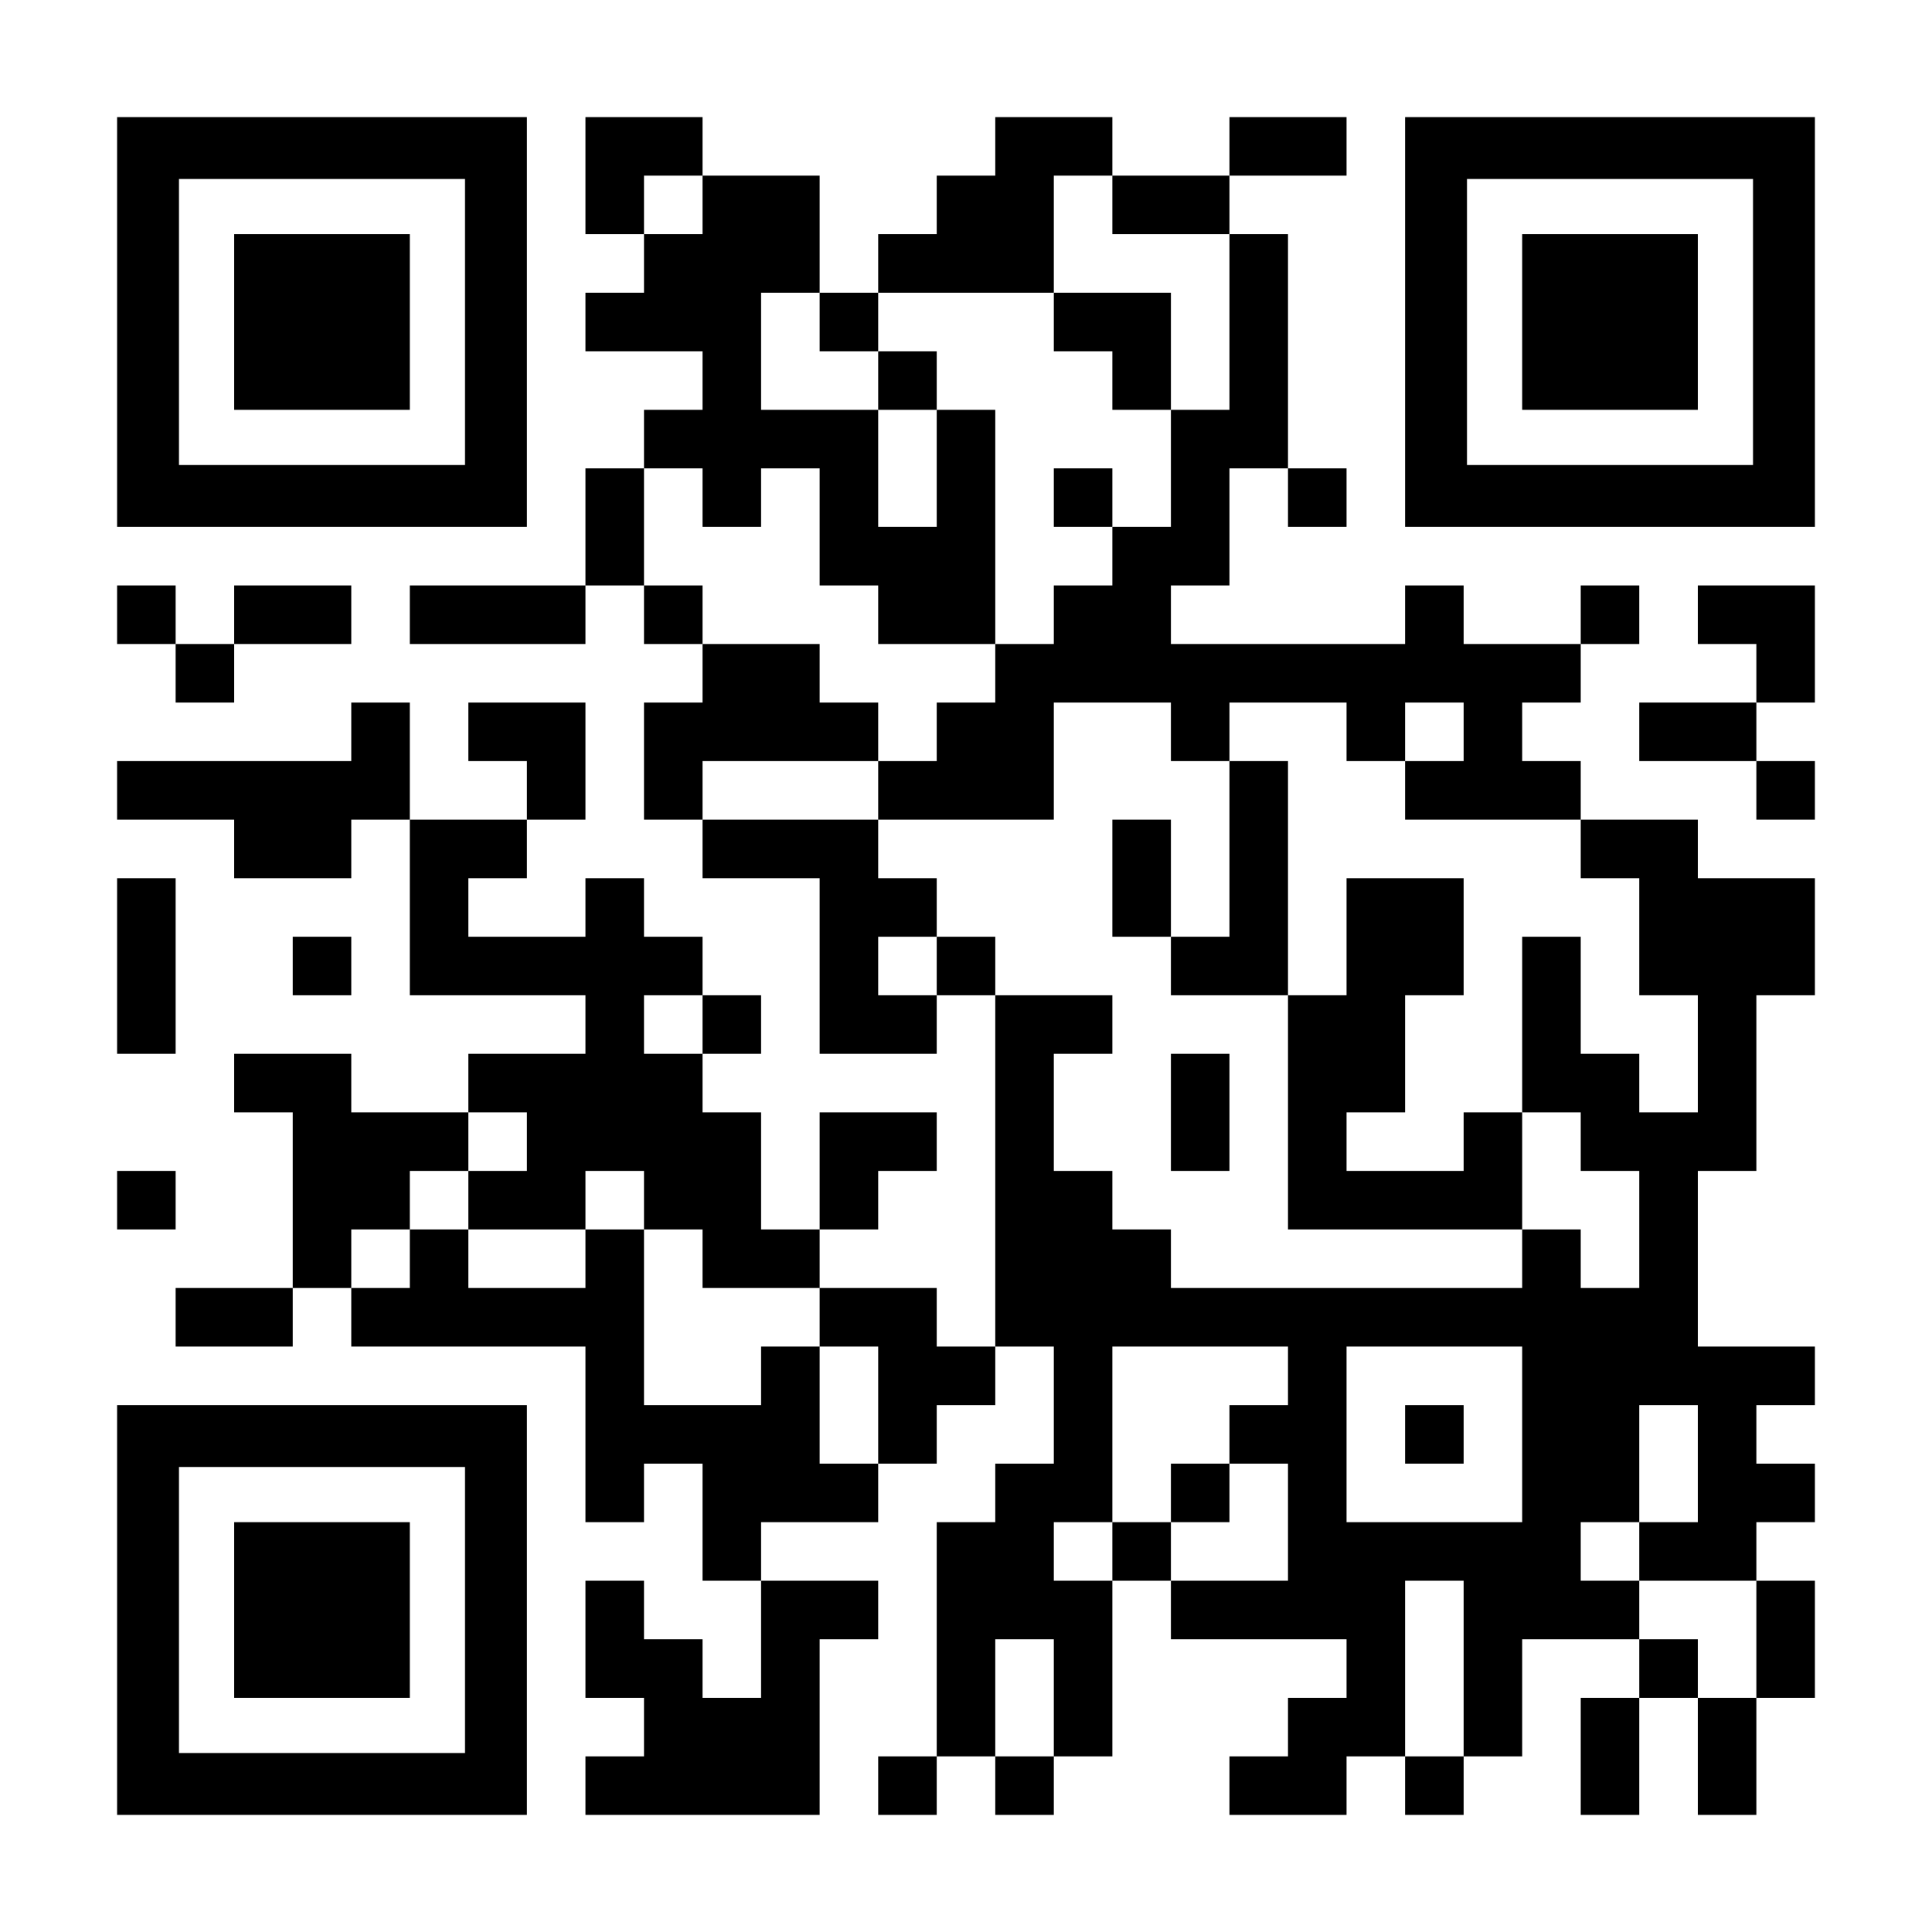 <?xml version="1.0" encoding="UTF-8" standalone="yes"?>
<svg version="1.0" xmlns="http://www.w3.org/2000/svg" width="1155px" height="1155px" viewBox="0 0 1155 1155" preserveAspectRatio="xMidYMid meet">
  <g transform="translate(0,1155) scale(0.1,-0.1)" fill="#000000" stroke="none">
    <path d="M700 9625 l0 -1225 1225 0 1225 0 0 1225 0 1225 -1225 0 -1225 0 0
-1225z m2080 0 l0 -855 -855 0 -855 0 0 855 0 855 855 0 855 0 0 -855z"/>
    <path d="M1400 9625 l0 -525 525 0 525 0 0 525 0 525 -525 0 -525 0 0 -525z"/>
    <path d="M3500 10500 l0 -350 175 0 175 0 0 -175 0 -175 -175 0 -175 0 0 -175
0 -175 350 0 350 0 0 -175 0 -175 -175 0 -175 0 0 -175 0 -175 -175 0 -175 0
0 -350 0 -350 -525 0 -525 0 0 -175 0 -175 525 0 525 0 0 175 0 175 175 0 175
0 0 -175 0 -175 175 0 175 0 0 -175 0 -175 -175 0 -175 0 0 -350 0 -350 175 0
175 0 0 -175 0 -175 350 0 350 0 0 -525 0 -525 350 0 350 0 0 175 0 175 175 0
175 0 0 -1050 0 -1050 -175 0 -175 0 0 175 0 175 -350 0 -350 0 0 175 0 175
175 0 175 0 0 175 0 175 175 0 175 0 0 175 0 175 -350 0 -350 0 0 -350 0 -350
-175 0 -175 0 0 350 0 350 -175 0 -175 0 0 175 0 175 175 0 175 0 0 175 0 175
-175 0 -175 0 0 175 0 175 -175 0 -175 0 0 175 0 175 -175 0 -175 0 0 -175 0
-175 -350 0 -350 0 0 175 0 175 175 0 175 0 0 175 0 175 175 0 175 0 0 350 0
350 -350 0 -350 0 0 -175 0 -175 175 0 175 0 0 -175 0 -175 -350 0 -350 0 0
350 0 350 -175 0 -175 0 0 -175 0 -175 -700 0 -700 0 0 -175 0 -175 350 0 350
0 0 -175 0 -175 350 0 350 0 0 175 0 175 175 0 175 0 0 -525 0 -525 525 0 525
0 0 -175 0 -175 -350 0 -350 0 0 -175 0 -175 -350 0 -350 0 0 175 0 175 -350
0 -350 0 0 -175 0 -175 175 0 175 0 0 -525 0 -525 -350 0 -350 0 0 -175 0
-175 350 0 350 0 0 175 0 175 175 0 175 0 0 -175 0 -175 700 0 700 0 0 -525 0
-525 175 0 175 0 0 175 0 175 175 0 175 0 0 -350 0 -350 175 0 175 0 0 -350 0
-350 -175 0 -175 0 0 175 0 175 -175 0 -175 0 0 175 0 175 -175 0 -175 0 0
-350 0 -350 175 0 175 0 0 -175 0 -175 -175 0 -175 0 0 -175 0 -175 700 0 700
0 0 525 0 525 175 0 175 0 0 175 0 175 -350 0 -350 0 0 175 0 175 350 0 350 0
0 175 0 175 175 0 175 0 0 175 0 175 175 0 175 0 0 175 0 175 175 0 175 0 0
-350 0 -350 -175 0 -175 0 0 -175 0 -175 -175 0 -175 0 0 -700 0 -700 -175 0
-175 0 0 -175 0 -175 175 0 175 0 0 175 0 175 175 0 175 0 0 -175 0 -175 175
0 175 0 0 175 0 175 175 0 175 0 0 525 0 525 175 0 175 0 0 -175 0 -175 525 0
525 0 0 -175 0 -175 -175 0 -175 0 0 -175 0 -175 -175 0 -175 0 0 -175 0 -175
350 0 350 0 0 175 0 175 175 0 175 0 0 -175 0 -175 175 0 175 0 0 175 0 175
175 0 175 0 0 350 0 350 350 0 350 0 0 -175 0 -175 -175 0 -175 0 0 -350 0
-350 175 0 175 0 0 350 0 350 175 0 175 0 0 -350 0 -350 175 0 175 0 0 350 0
350 175 0 175 0 0 350 0 350 -175 0 -175 0 0 175 0 175 175 0 175 0 0 175 0
175 -175 0 -175 0 0 175 0 175 175 0 175 0 0 175 0 175 -350 0 -350 0 0 525 0
525 175 0 175 0 0 525 0 525 175 0 175 0 0 350 0 350 -350 0 -350 0 0 175 0
175 -350 0 -350 0 0 175 0 175 -175 0 -175 0 0 175 0 175 175 0 175 0 0 175 0
175 175 0 175 0 0 175 0 175 -175 0 -175 0 0 -175 0 -175 -350 0 -350 0 0 175
0 175 -175 0 -175 0 0 -175 0 -175 -700 0 -700 0 0 175 0 175 175 0 175 0 0
350 0 350 175 0 175 0 0 -175 0 -175 175 0 175 0 0 175 0 175 -175 0 -175 0 0
700 0 700 -175 0 -175 0 0 175 0 175 350 0 350 0 0 175 0 175 -350 0 -350 0 0
-175 0 -175 -350 0 -350 0 0 175 0 175 -350 0 -350 0 0 -175 0 -175 -175 0
-175 0 0 -175 0 -175 -175 0 -175 0 0 -175 0 -175 -175 0 -175 0 0 350 0 350
-350 0 -350 0 0 175 0 175 -350 0 -350 0 0 -350z m700 -175 l0 -175 -175 0
-175 0 0 175 0 175 175 0 175 0 0 -175z m2450 0 l0 -175 350 0 350 0 0 -525 0
-525 -175 0 -175 0 0 -350 0 -350 -175 0 -175 0 0 -175 0 -175 -175 0 -175 0
0 -175 0 -175 -175 0 -175 0 0 -175 0 -175 -175 0 -175 0 0 -175 0 -175 -175
0 -175 0 0 -175 0 -175 525 0 525 0 0 350 0 350 350 0 350 0 0 -175 0 -175
175 0 175 0 0 175 0 175 350 0 350 0 0 -175 0 -175 175 0 175 0 0 175 0 175
175 0 175 0 0 -175 0 -175 -175 0 -175 0 0 -175 0 -175 525 0 525 0 0 -175 0
-175 175 0 175 0 0 -350 0 -350 175 0 175 0 0 -350 0 -350 -175 0 -175 0 0
175 0 175 -175 0 -175 0 0 350 0 350 -175 0 -175 0 0 -525 0 -525 175 0 175 0
0 -175 0 -175 175 0 175 0 0 -350 0 -350 -175 0 -175 0 0 175 0 175 -175 0
-175 0 0 -175 0 -175 -1050 0 -1050 0 0 175 0 175 -175 0 -175 0 0 175 0 175
-175 0 -175 0 0 350 0 350 175 0 175 0 0 175 0 175 -350 0 -350 0 0 175 0 175
-175 0 -175 0 0 -175 0 -175 -175 0 -175 0 0 175 0 175 175 0 175 0 0 175 0
175 -175 0 -175 0 0 175 0 175 -525 0 -525 0 0 175 0 175 525 0 525 0 0 175 0
175 -175 0 -175 0 0 175 0 175 -350 0 -350 0 0 175 0 175 -175 0 -175 0 0 350
0 350 175 0 175 0 0 -175 0 -175 175 0 175 0 0 175 0 175 175 0 175 0 0 -350
0 -350 175 0 175 0 0 -175 0 -175 350 0 350 0 0 700 0 700 -175 0 -175 0 0
-350 0 -350 -175 0 -175 0 0 350 0 350 -350 0 -350 0 0 350 0 350 175 0 175 0
0 -175 0 -175 175 0 175 0 0 175 0 175 525 0 525 0 0 350 0 350 175 0 175 0 0
-175z m-2450 -4900 l0 -175 -175 0 -175 0 0 175 0 175 175 0 175 0 0 -175z
m-1050 -700 l0 -175 -175 0 -175 0 0 -175 0 -175 350 0 350 0 0 175 0 175 175
0 175 0 0 -175 0 -175 175 0 175 0 0 -175 0 -175 350 0 350 0 0 -175 0 -175
175 0 175 0 0 -350 0 -350 -175 0 -175 0 0 350 0 350 -175 0 -175 0 0 -175 0
-175 -350 0 -350 0 0 525 0 525 -175 0 -175 0 0 -175 0 -175 -350 0 -350 0 0
175 0 175 -175 0 -175 0 0 -175 0 -175 -175 0 -175 0 0 175 0 175 175 0 175 0
0 175 0 175 175 0 175 0 0 175 0 175 175 0 175 0 0 -175z m4550 -1400 l0 -175
-175 0 -175 0 0 -175 0 -175 175 0 175 0 0 -350 0 -350 -350 0 -350 0 0 175 0
175 -175 0 -175 0 0 -175 0 -175 -175 0 -175 0 0 175 0 175 175 0 175 0 0 525
0 525 525 0 525 0 0 -175z m1400 -350 l0 -525 -525 0 -525 0 0 525 0 525 525
0 525 0 0 -525z m1050 -175 l0 -350 -175 0 -175 0 0 -175 0 -175 350 0 350 0
0 -350 0 -350 -175 0 -175 0 0 175 0 175 -175 0 -175 0 0 175 0 175 -175 0
-175 0 0 175 0 175 175 0 175 0 0 350 0 350 175 0 175 0 0 -350z m-1400 -1225
l0 -525 -175 0 -175 0 0 525 0 525 175 0 175 0 0 -525z m-2450 -175 l0 -350
-175 0 -175 0 0 350 0 350 175 0 175 0 0 -350z"/>
    <path d="M6300 9625 l0 -175 175 0 175 0 0 -175 0 -175 175 0 175 0 0 350 0
350 -350 0 -350 0 0 -175z"/>
    <path d="M5250 9275 l0 -175 175 0 175 0 0 175 0 175 -175 0 -175 0 0 -175z"/>
    <path d="M6300 8575 l0 -175 175 0 175 0 0 175 0 175 -175 0 -175 0 0 -175z"/>
    <path d="M7350 6475 l0 -525 -175 0 -175 0 0 350 0 350 -175 0 -175 0 0 -350
0 -350 175 0 175 0 0 -175 0 -175 350 0 350 0 0 -700 0 -700 700 0 700 0 0
350 0 350 -175 0 -175 0 0 -175 0 -175 -350 0 -350 0 0 175 0 175 175 0 175 0
0 350 0 350 175 0 175 0 0 350 0 350 -350 0 -350 0 0 -350 0 -350 -175 0 -175
0 0 700 0 700 -175 0 -175 0 0 -525z"/>
    <path d="M7000 4900 l0 -350 175 0 175 0 0 350 0 350 -175 0 -175 0 0 -350z"/>
    <path d="M7000 2625 l0 -175 175 0 175 0 0 175 0 175 -175 0 -175 0 0 -175z"/>
    <path d="M8400 2975 l0 -175 175 0 175 0 0 175 0 175 -175 0 -175 0 0 -175z"/>
    <path d="M8400 9625 l0 -1225 1225 0 1225 0 0 1225 0 1225 -1225 0 -1225 0 0
-1225z m2080 0 l0 -855 -855 0 -855 0 0 855 0 855 855 0 855 0 0 -855z"/>
    <path d="M9100 9625 l0 -525 525 0 525 0 0 525 0 525 -525 0 -525 0 0 -525z"/>
    <path d="M700 7875 l0 -175 175 0 175 0 0 -175 0 -175 175 0 175 0 0 175 0
175 350 0 350 0 0 175 0 175 -350 0 -350 0 0 -175 0 -175 -175 0 -175 0 0 175
0 175 -175 0 -175 0 0 -175z"/>
    <path d="M10150 7875 l0 -175 175 0 175 0 0 -175 0 -175 -350 0 -350 0 0 -175
0 -175 350 0 350 0 0 -175 0 -175 175 0 175 0 0 175 0 175 -175 0 -175 0 0
175 0 175 175 0 175 0 0 350 0 350 -350 0 -350 0 0 -175z"/>
    <path d="M700 5775 l0 -525 175 0 175 0 0 525 0 525 -175 0 -175 0 0 -525z"/>
    <path d="M1750 5775 l0 -175 175 0 175 0 0 175 0 175 -175 0 -175 0 0 -175z"/>
    <path d="M700 4375 l0 -175 175 0 175 0 0 175 0 175 -175 0 -175 0 0 -175z"/>
    <path d="M700 1925 l0 -1225 1225 0 1225 0 0 1225 0 1225 -1225 0 -1225 0 0
-1225z m2080 0 l0 -855 -855 0 -855 0 0 855 0 855 855 0 855 0 0 -855z"/>
    <path d="M1400 1925 l0 -525 525 0 525 0 0 525 0 525 -525 0 -525 0 0 -525z"/>
  </g>
</svg>